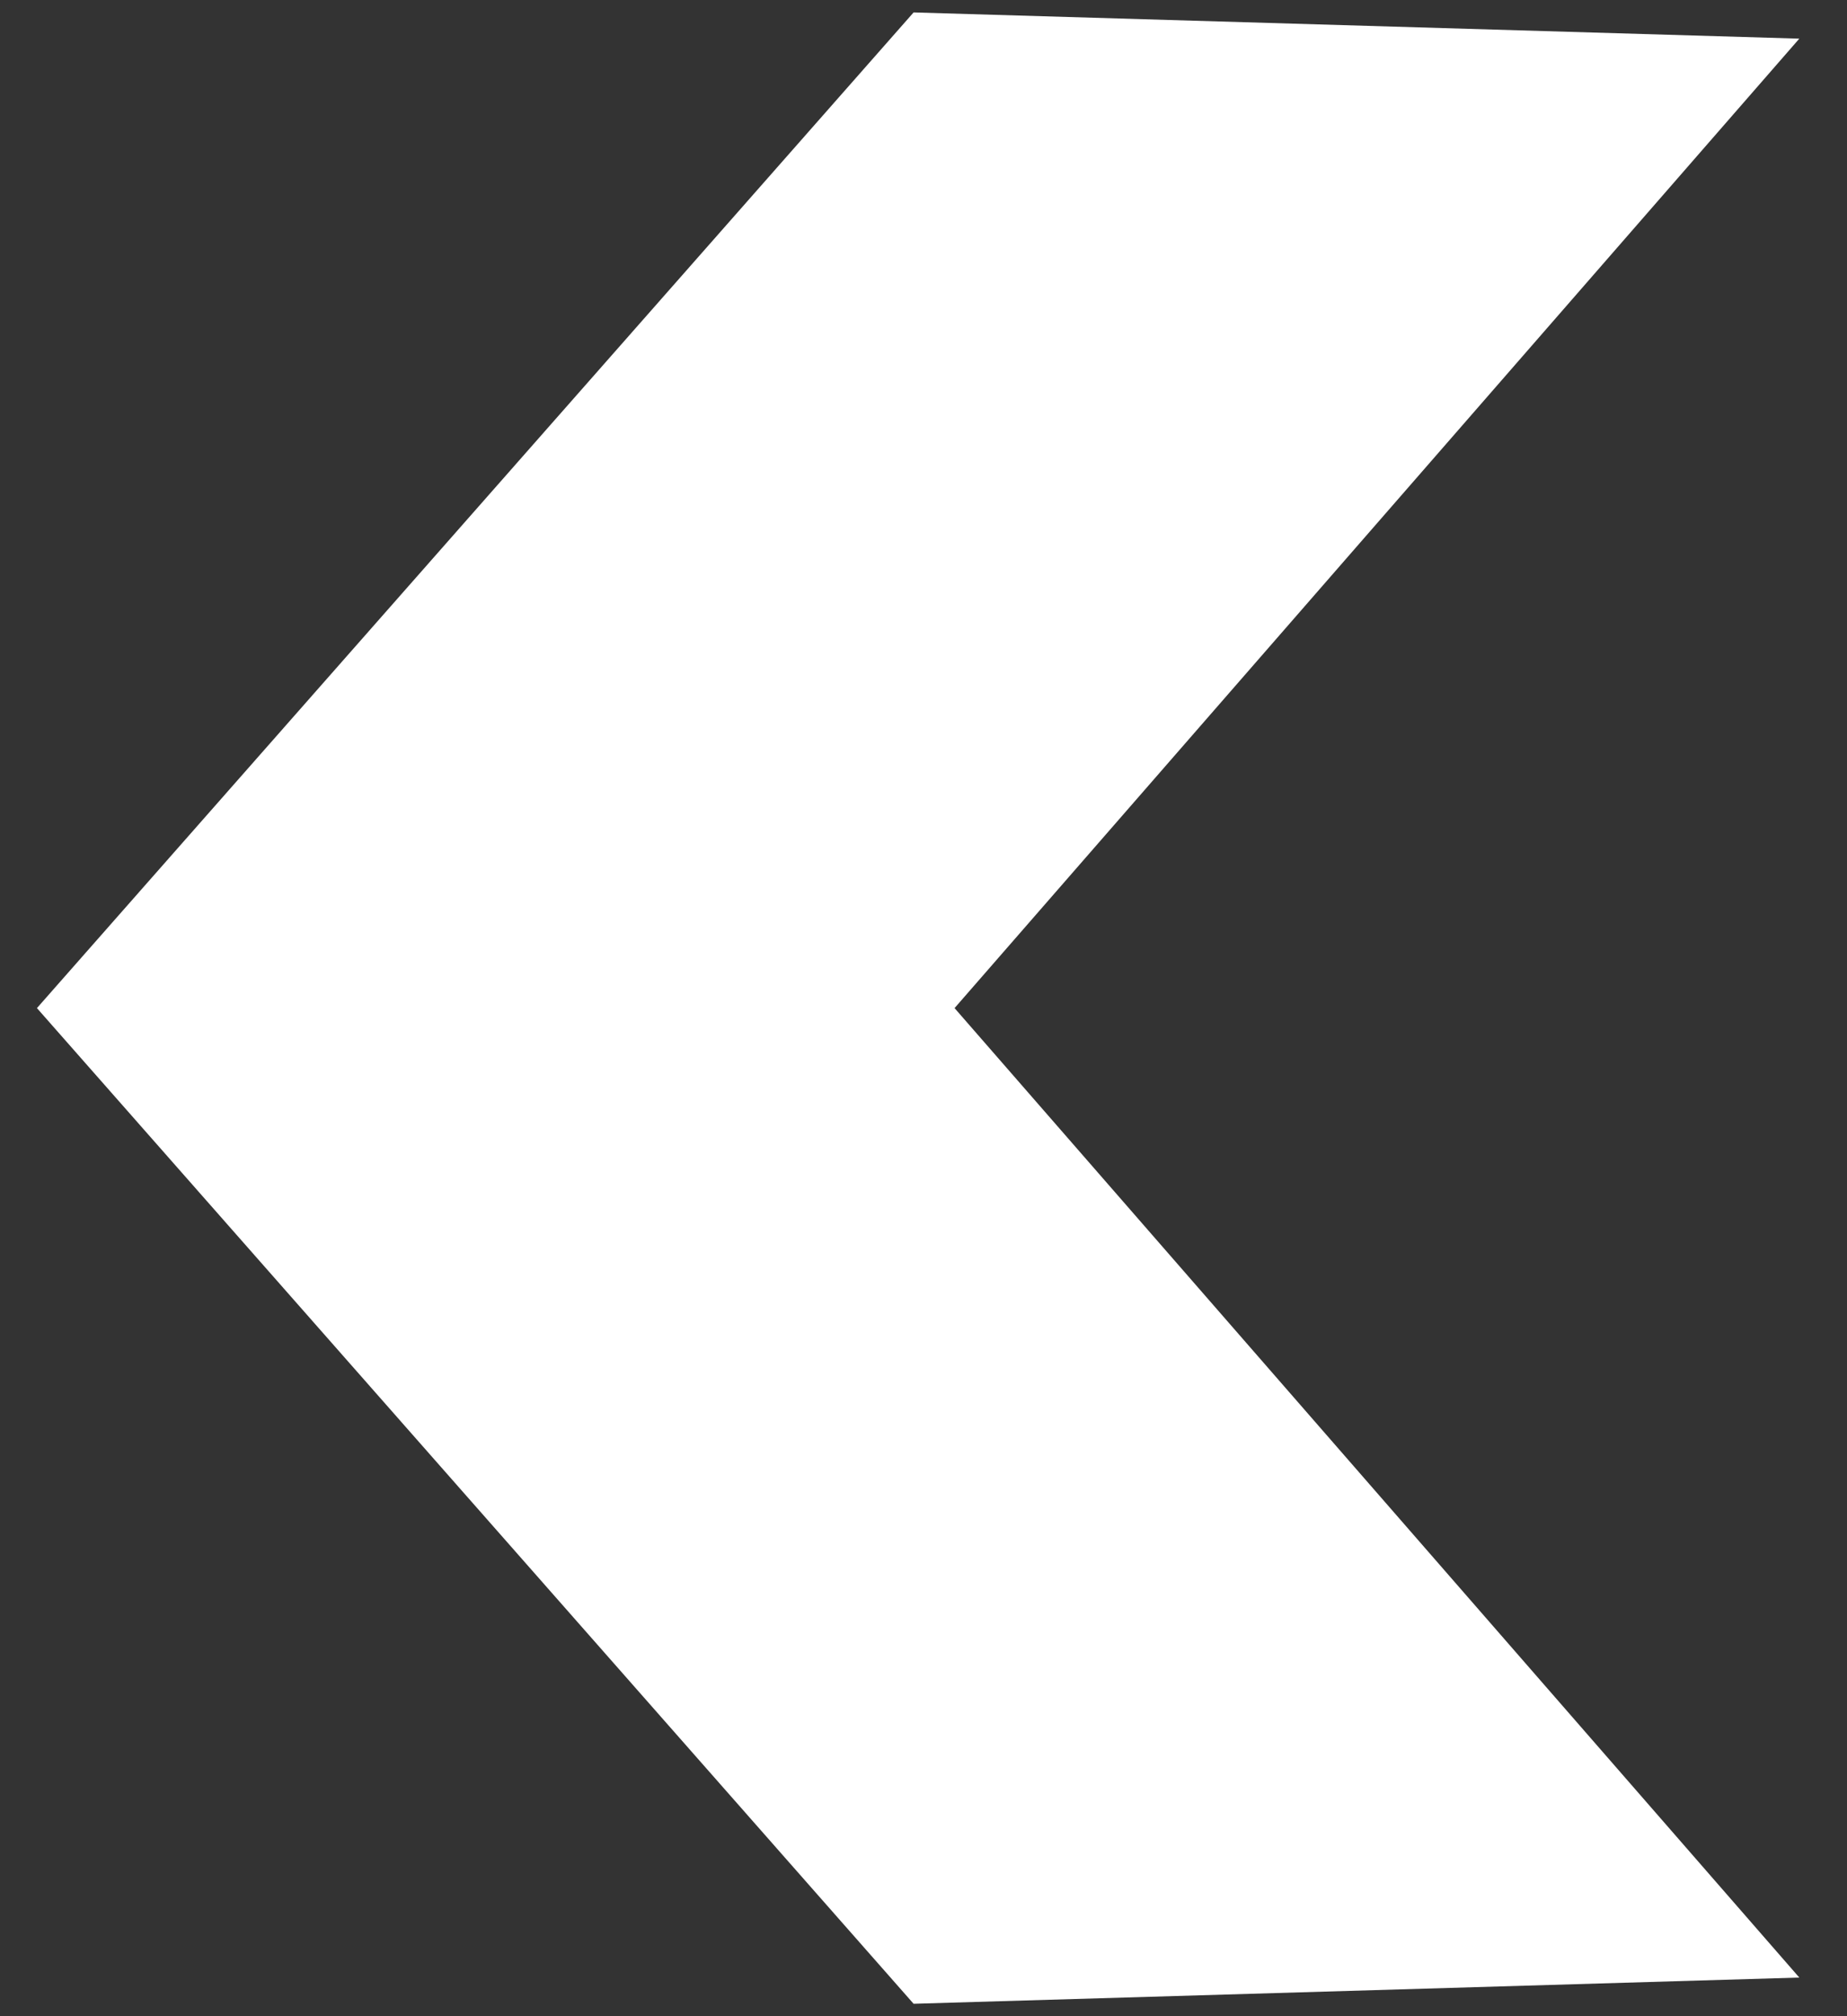 <svg width="11" height="12" viewBox="0 0 11 12" fill="none" xmlns="http://www.w3.org/2000/svg">
<rect x="0" y="0" width="11" height="12" fill="#333333" stroke="none"/>
<path d="M0.22 6L5.441 11.926L10.716 11.77L5.685 6L10.716 0.23L5.441 0.074L0.22 6Z" fill="white"/>
</svg>

